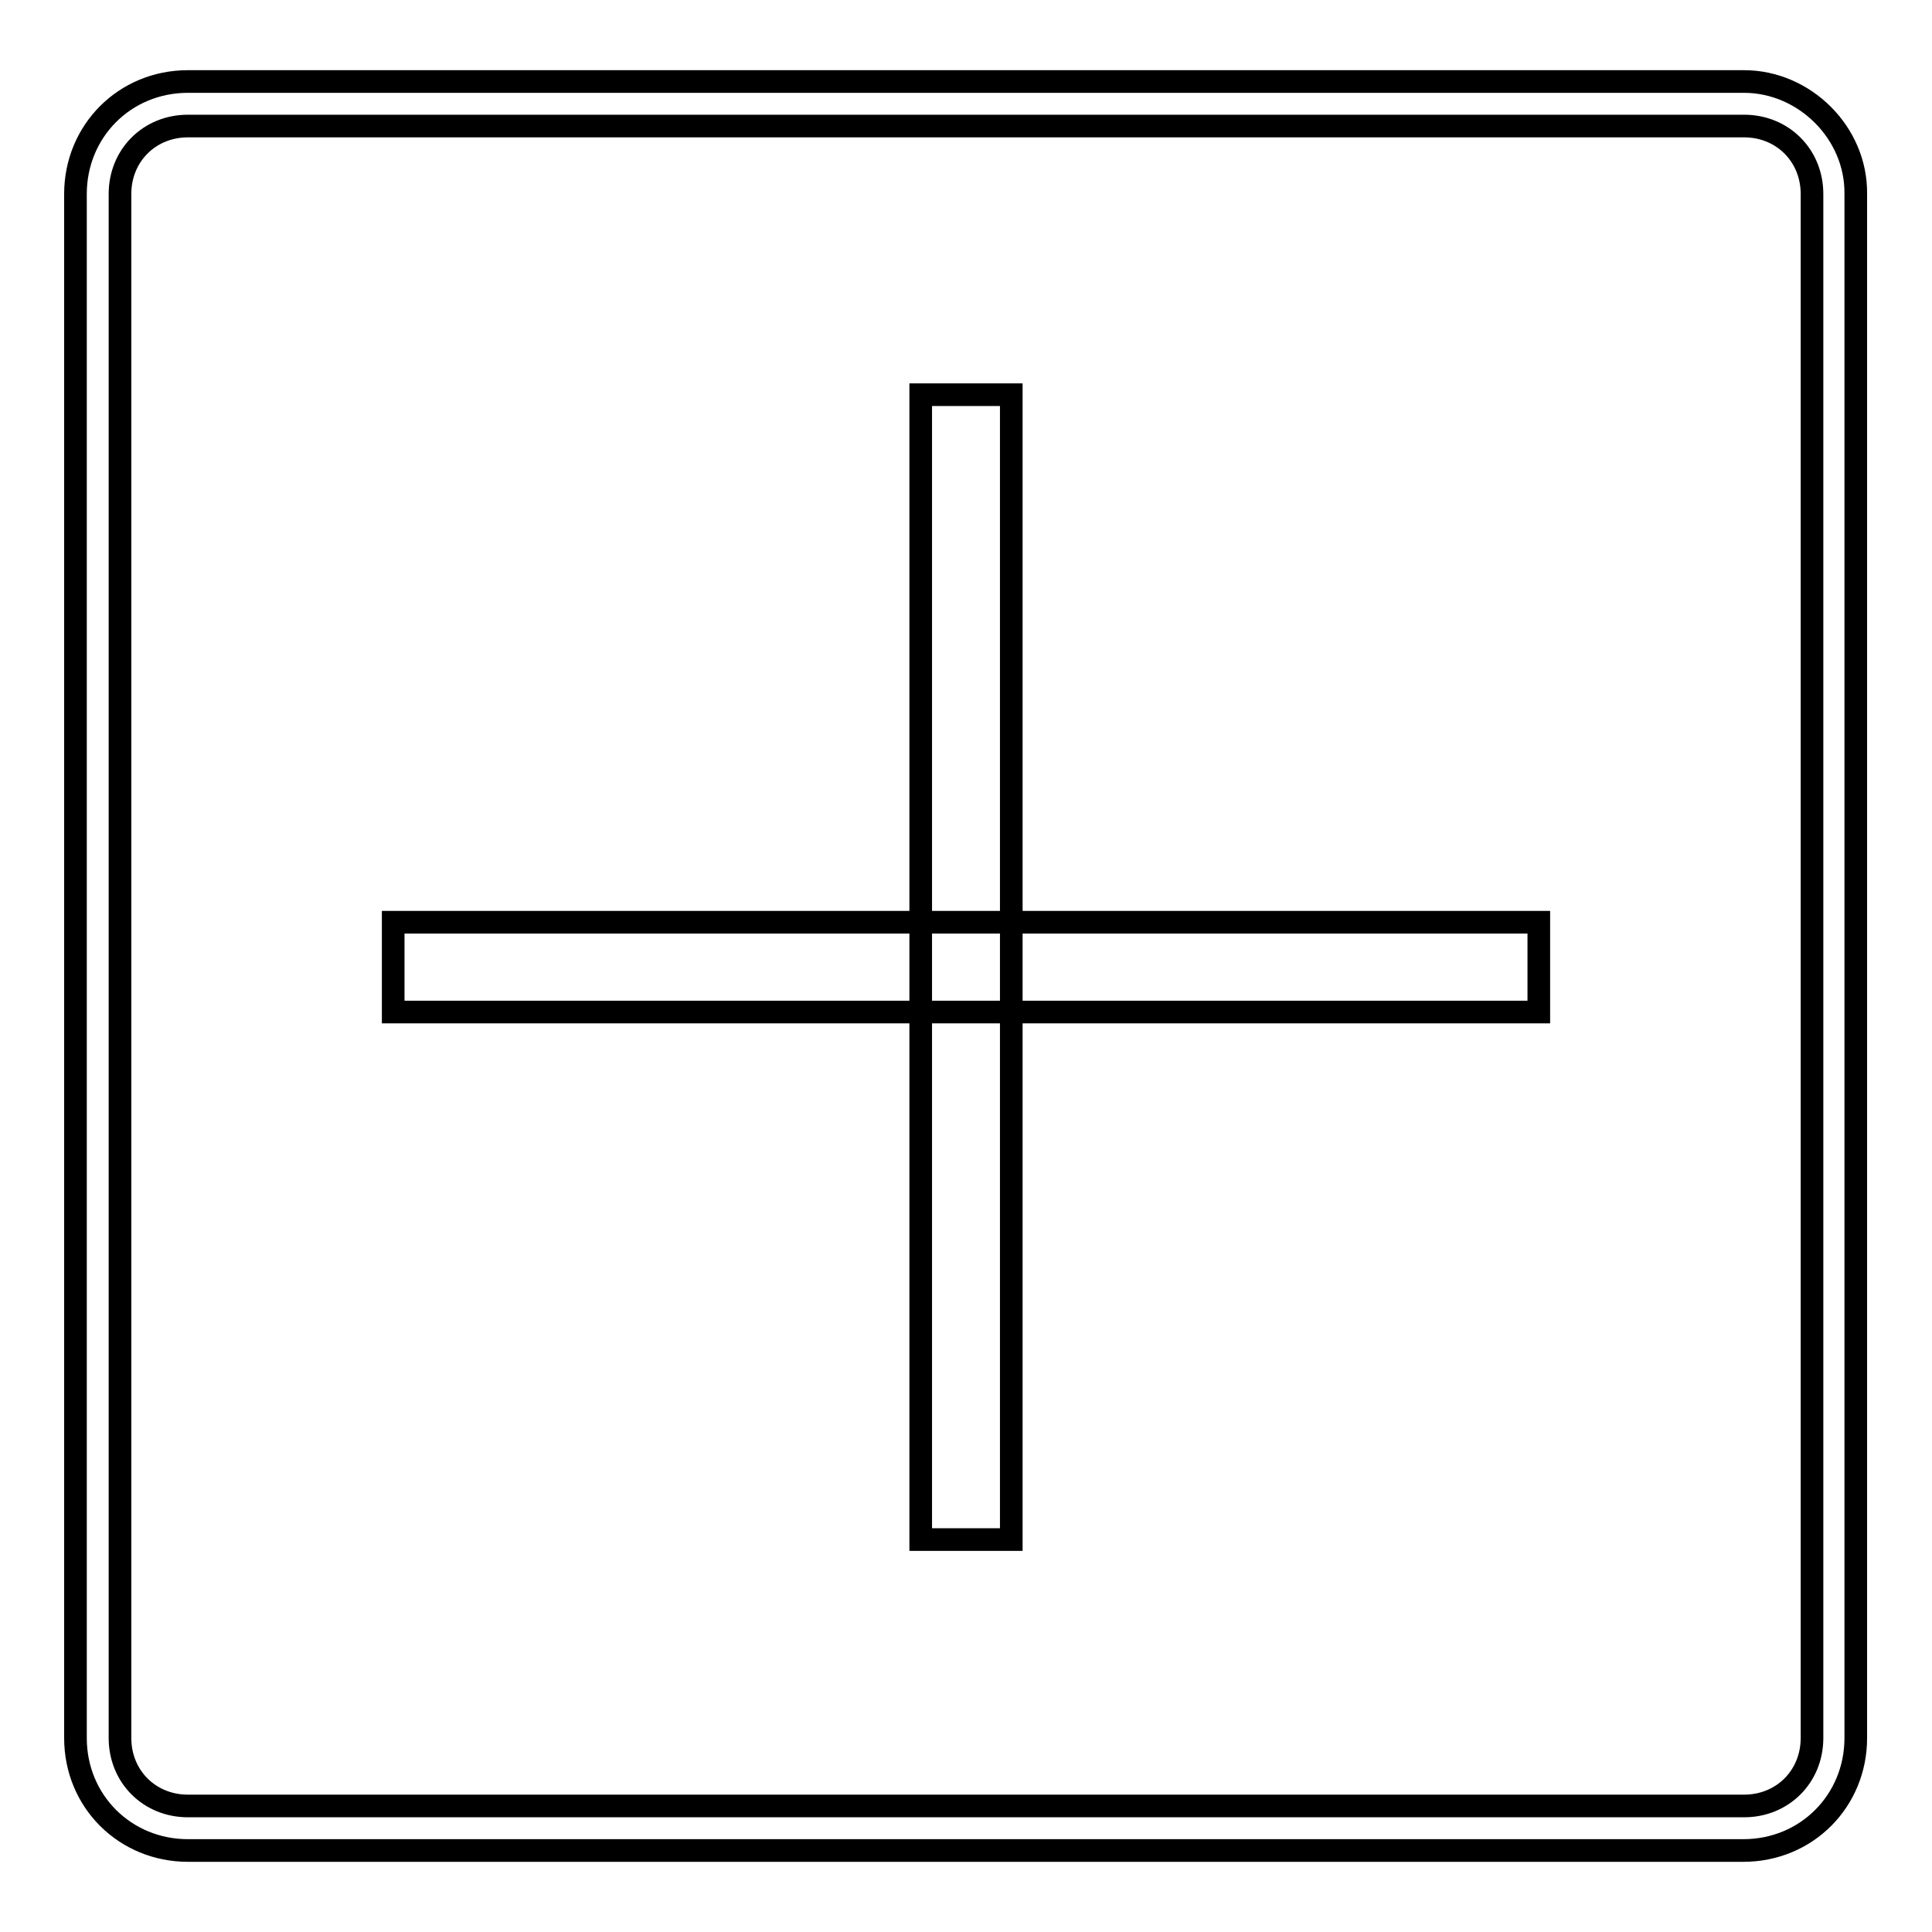 <?xml version="1.0" encoding="utf-8"?>
<!-- Svg Vector Icons : http://www.onlinewebfonts.com/icon -->
<!DOCTYPE svg PUBLIC "-//W3C//DTD SVG 1.1//EN" "http://www.w3.org/Graphics/SVG/1.1/DTD/svg11.dtd">
<svg version="1.1" xmlns="http://www.w3.org/2000/svg" xmlns:xlink="http://www.w3.org/1999/xlink" x="0px" y="0px" viewBox="0 0 256 256" enable-background="new 0 0 256 256" xml:space="preserve">
<g><g><path stroke-width="3" fill-opacity="0" stroke="#000000"  d="M231.1,16.7c5.1,0,9,3.9,9,9v204.6c0,5.1-3.9,9-9,9H24.9c-5.1,0-9-3.9-9-9V25.7c0-5.1,3.9-9,9-9H231.1 M231.1,10.8H24.9c-8.4,0-14.9,6.6-14.9,14.9v204.6c0,8.4,6.6,14.9,14.9,14.9h206.1c8.4,0,14.9-6.6,14.9-14.9V25.7C246,17.6,239.1,10.8,231.1,10.8L231.1,10.8z"/><path stroke-width="3" fill-opacity="0" stroke="#000000"  d="M52.1,122.2h151.8v11.9H52.1V122.2L52.1,122.2z"/><path stroke-width="3" fill-opacity="0" stroke="#000000"  d="M122,52.3H134V204H122V52.3L122,52.3z"/></g></g>
</svg>